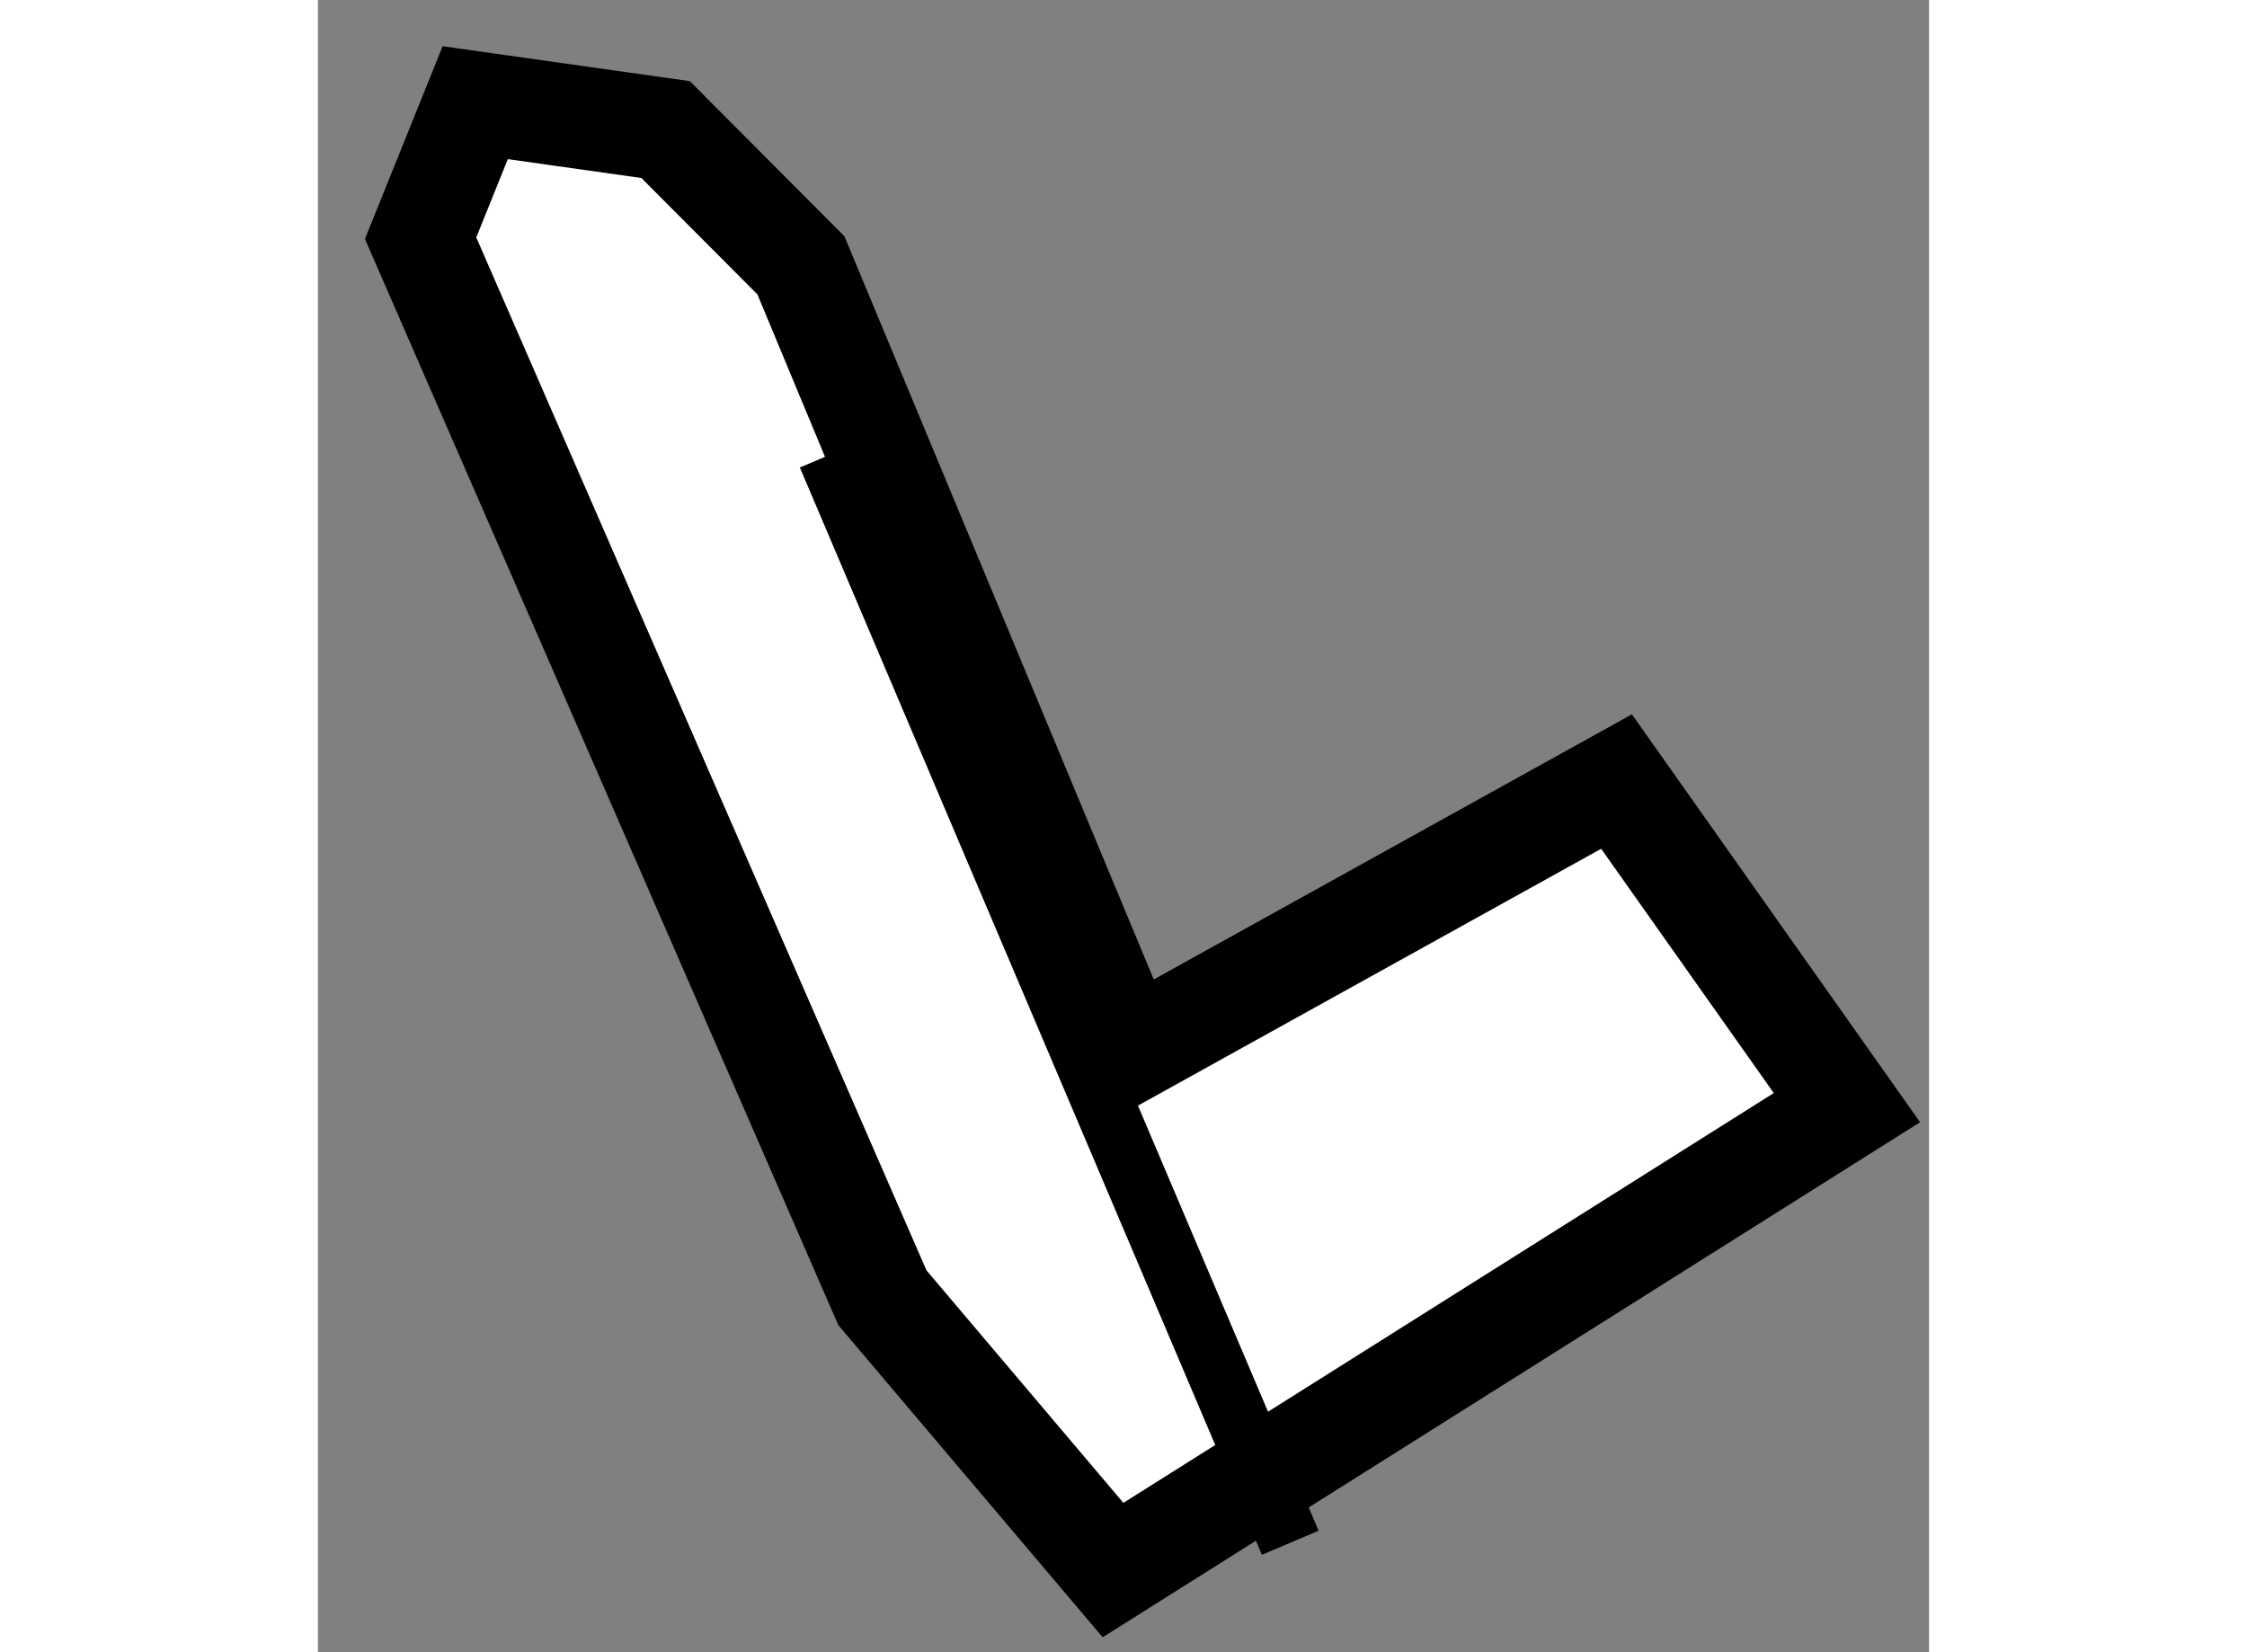 <?xml version="1.0" encoding="utf-8"?>
<!-- Generator: Adobe Illustrator 15.1.0, SVG Export Plug-In . SVG Version: 6.00 Build 0)  -->
<!DOCTYPE svg PUBLIC "-//W3C//DTD SVG 1.1//EN" "http://www.w3.org/Graphics/SVG/1.1/DTD/svg11.dtd">
<svg version="1.1" xmlns="http://www.w3.org/2000/svg" xmlns:xlink="http://www.w3.org/1999/xlink" x="0px" y="0px" width="244.8px"
	 height="180px" viewBox="65.89 80.791 7.846 8.046" enable-background="new 0 0 244.8 180" xml:space="preserve">
	
<rect x="65.89" y="80.791" width="7.846" height="8.046" fill="#808080" stroke="none"/>
	
<g><polygon fill="#FFFFFF" stroke="#000000" stroke-width="0.5" points="68.639,87.111 66.39,81.951 66.656,81.291 67.583,81.422 
			68.242,82.083 69.837,85.915 72.214,84.597 73.336,86.185 69.762,88.437 		"></polygon><line fill="none" stroke="#000000" stroke-width="0.3" x1="68.375" y1="83.009" x2="70.625" y2="88.304"></line></g>


</svg>
